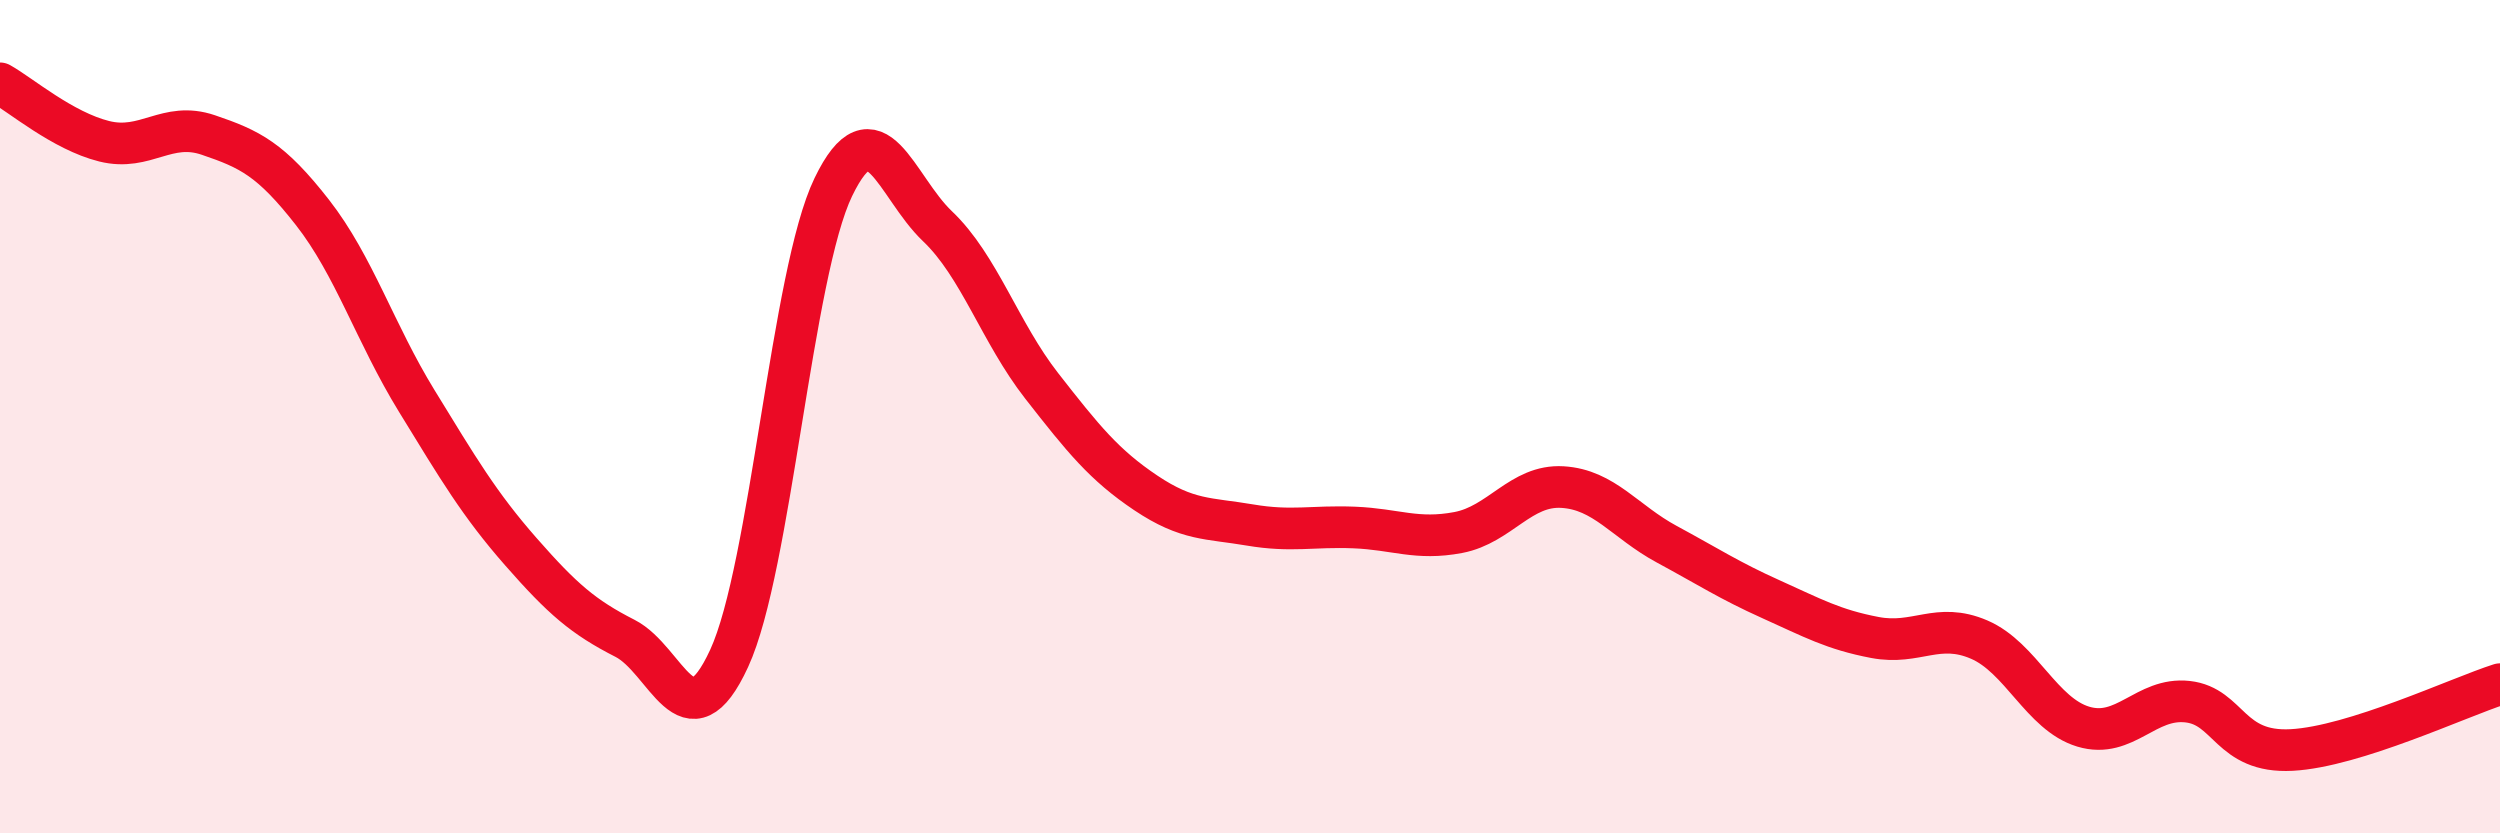
    <svg width="60" height="20" viewBox="0 0 60 20" xmlns="http://www.w3.org/2000/svg">
      <path
        d="M 0,2 C 0.5,2.28 1.5,3.14 2.5,3.39 C 3.5,3.64 4,2.9 5,3.24 C 6,3.58 6.5,3.82 7.5,5.1 C 8.5,6.38 9,7.99 10,9.62 C 11,11.25 11.5,12.1 12.5,13.24 C 13.5,14.38 14,14.81 15,15.32 C 16,15.83 16.5,17.97 17.5,15.8 C 18.5,13.63 19,6.56 20,4.49 C 21,2.42 21.5,4.48 22.5,5.43 C 23.5,6.38 24,7.98 25,9.26 C 26,10.54 26.5,11.16 27.5,11.83 C 28.5,12.5 29,12.43 30,12.6 C 31,12.77 31.5,12.62 32.5,12.66 C 33.5,12.7 34,12.97 35,12.78 C 36,12.59 36.5,11.63 37.5,11.69 C 38.5,11.75 39,12.52 40,13.06 C 41,13.6 41.5,13.93 42.5,14.38 C 43.5,14.83 44,15.11 45,15.3 C 46,15.49 46.5,14.92 47.5,15.35 C 48.5,15.78 49,17.14 50,17.44 C 51,17.74 51.5,16.73 52.5,16.84 C 53.5,16.95 53.5,18.08 55,18 C 56.5,17.92 59,16.74 60,16.42L60 20L0 20Z"
        fill="#EB0A25"
        opacity="0.1"
        stroke-linecap="round"
        stroke-linejoin="round"
      />
      <path
        d="M 0,2 C 0.5,2.28 1.5,3.14 2.5,3.39 C 3.5,3.64 4,2.9 5,3.24 C 6,3.58 6.5,3.82 7.5,5.1 C 8.5,6.38 9,7.99 10,9.62 C 11,11.25 11.5,12.1 12.5,13.24 C 13.5,14.38 14,14.81 15,15.32 C 16,15.83 16.5,17.97 17.5,15.8 C 18.5,13.63 19,6.56 20,4.49 C 21,2.42 21.5,4.48 22.5,5.43 C 23.5,6.38 24,7.98 25,9.26 C 26,10.54 26.5,11.16 27.5,11.83 C 28.5,12.5 29,12.43 30,12.6 C 31,12.77 31.5,12.62 32.5,12.66 C 33.5,12.7 34,12.97 35,12.78 C 36,12.59 36.5,11.63 37.5,11.69 C 38.5,11.75 39,12.52 40,13.06 C 41,13.6 41.5,13.93 42.5,14.38 C 43.5,14.83 44,15.11 45,15.3 C 46,15.49 46.5,14.92 47.5,15.35 C 48.5,15.78 49,17.14 50,17.44 C 51,17.74 51.5,16.73 52.5,16.84 C 53.5,16.95 53.5,18.08 55,18 C 56.5,17.92 59,16.74 60,16.42"
        stroke="#EB0A25"
        stroke-width="1"
        fill="none"
        stroke-linecap="round"
        stroke-linejoin="round"
      />
    </svg>
  